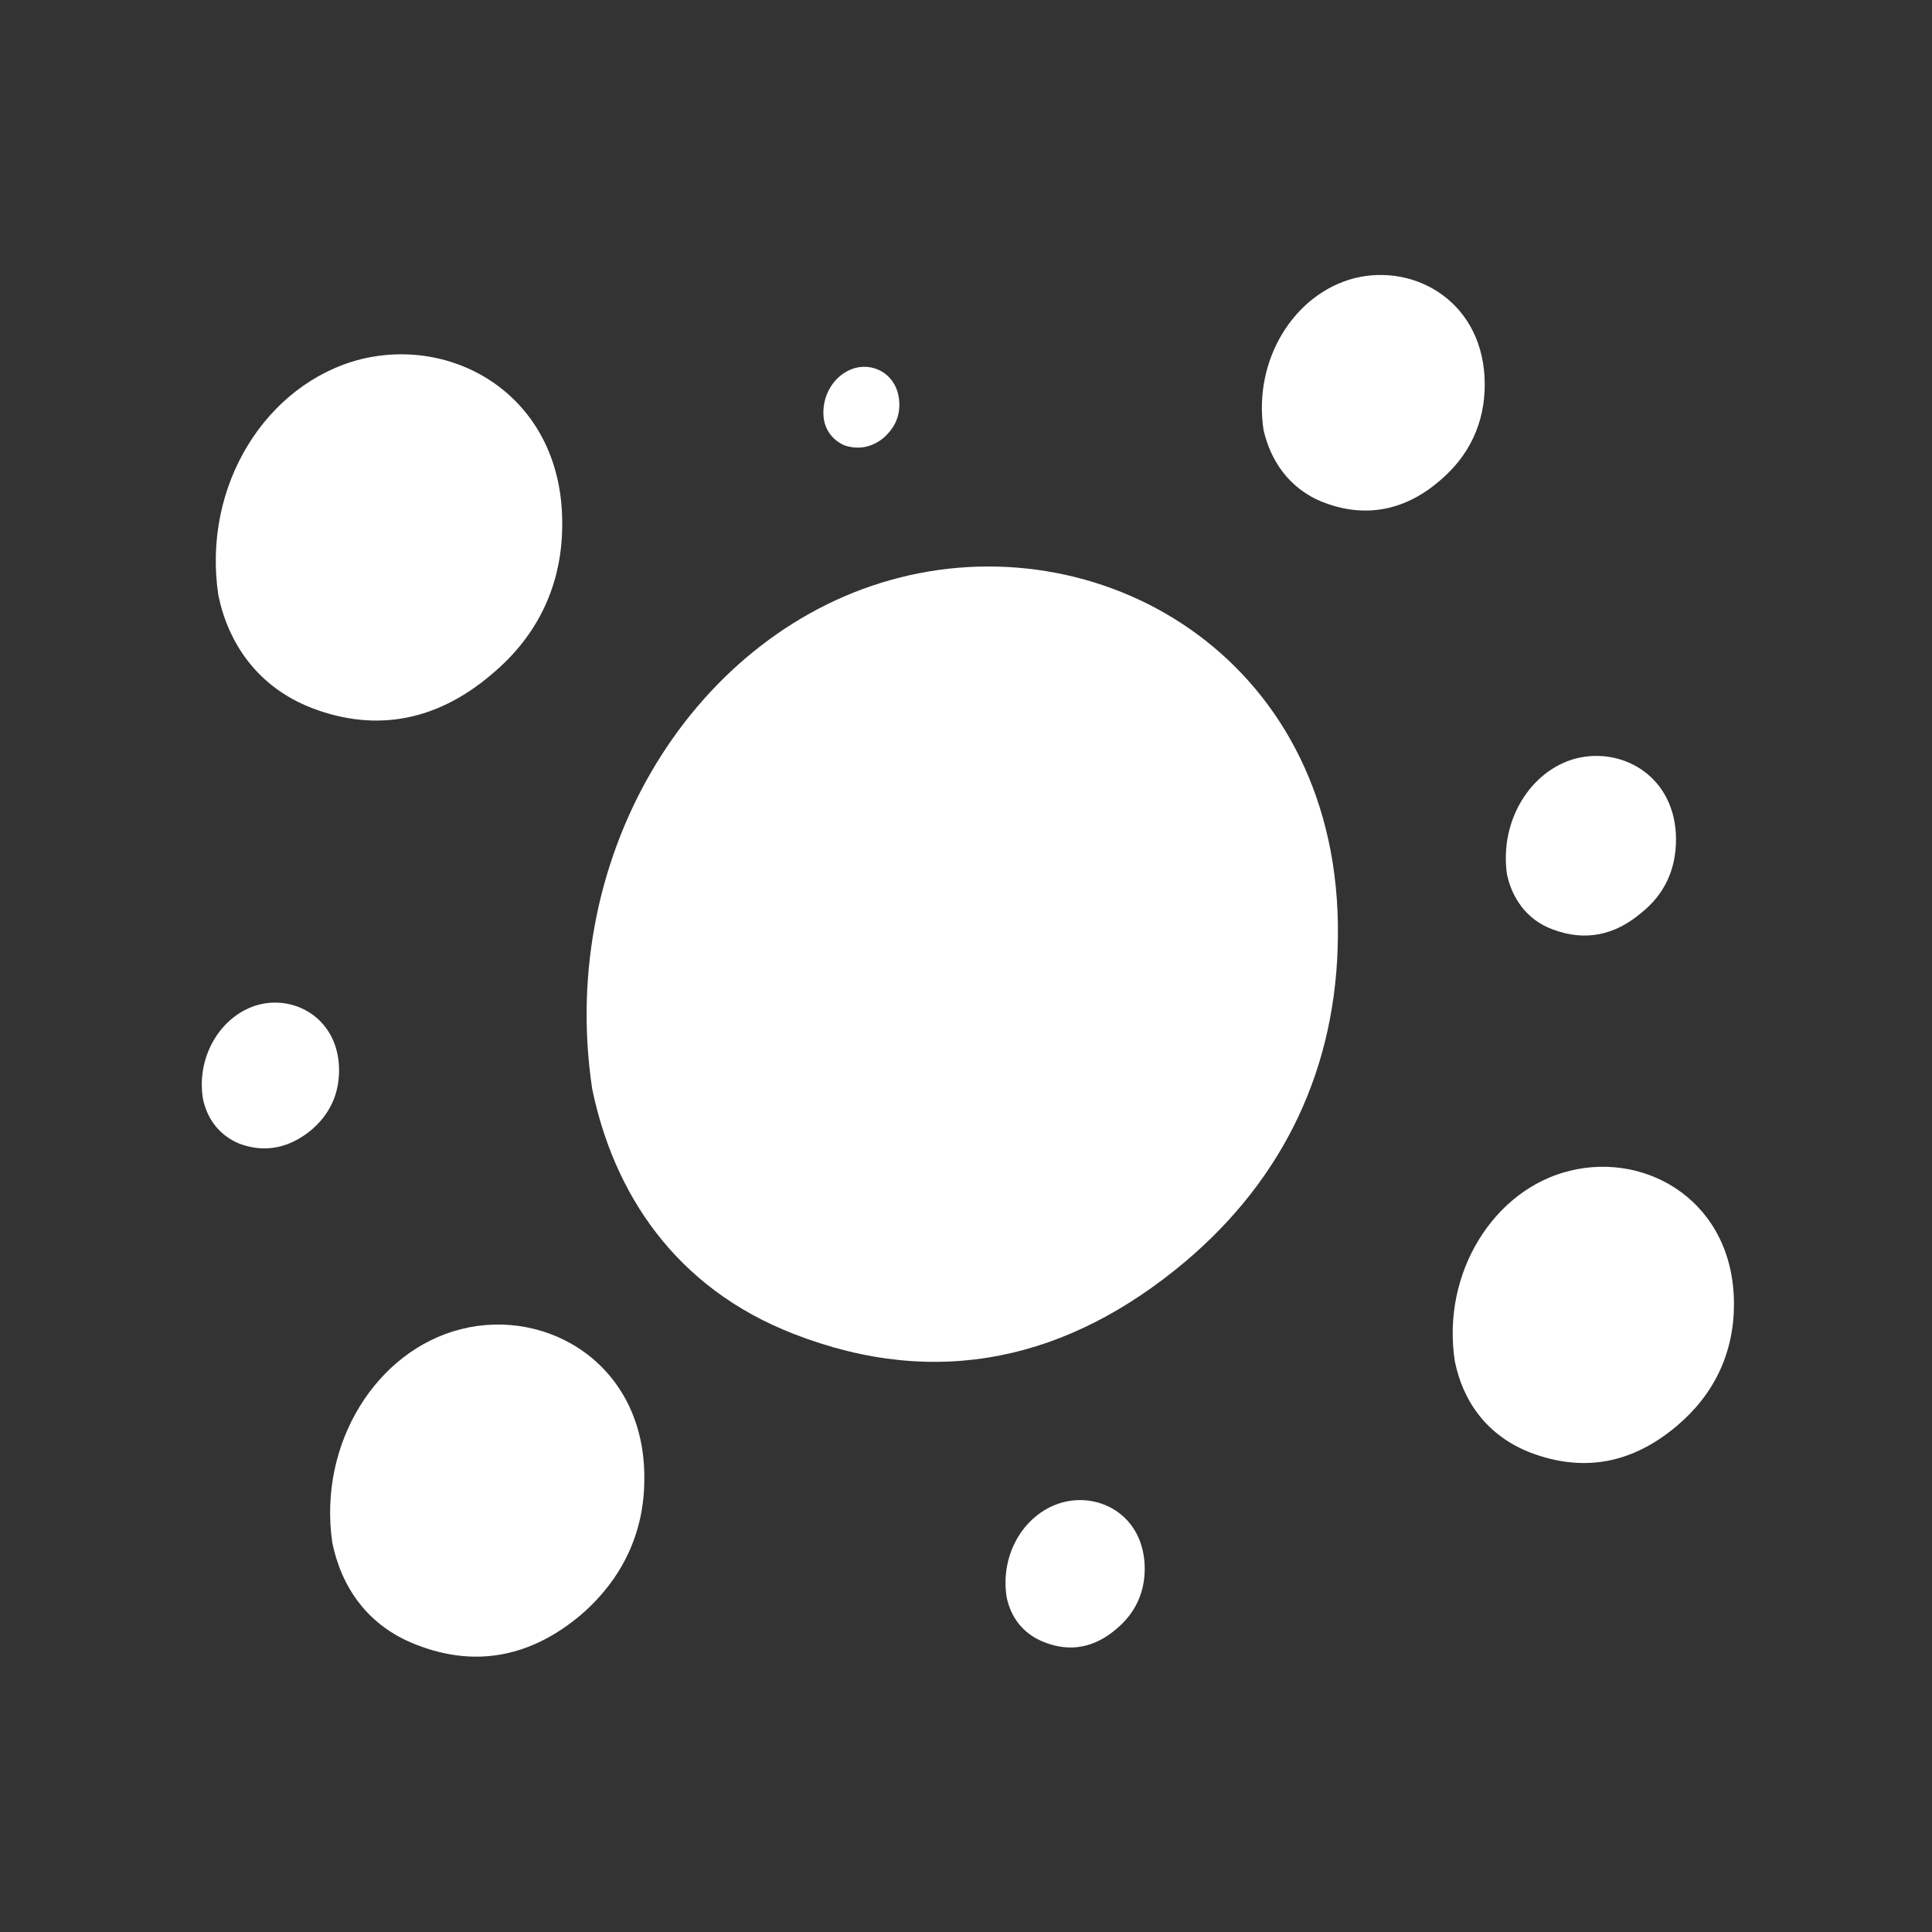 <?xml version="1.0" encoding="UTF-8"?>
<!-- Generator: Adobe Illustrator 25.4.1, SVG Export Plug-In . SVG Version: 6.00 Build 0)  -->
<svg version="1.1" id="Layer_1" xmlns="http://www.w3.org/2000/svg" xmlns:xlink="http://www.w3.org/1999/xlink" x="0px" y="0px" viewBox="0 0 200 200" style="enable-background:new 0 0 200 200;" xml:space="preserve">
<rect x="0" y="0" width="200" height="200" fill="#333333" stroke="none"/>
<style type="text/css">
	.st0{fill:#FFFFFF;}
</style>
<g>
	<g>
		<path class="st0" d="M156,90.5c-0.8-5.6,2.5-10.8,7.2-12c4.9-1.2,10.3,2,10.3,8.4c0,3.1-1.2,5.7-3.6,7.6c-2.7,2.3-5.8,3-9.2,1.7    C158,95.2,156.5,92.9,156,90.5z"/>
		<path class="st0" d="M61.3,112.7c-3.7-24.7,10.9-47.6,31.8-52.9c21.6-5.5,45.7,8.9,45.4,37.1c-0.1,13.5-5.5,25-15.8,33.7    c-12,10.1-25.6,13.3-40.5,7.5C69.8,133.3,63.5,123.4,61.3,112.7z"/>
		<path class="st0" d="M150.6,140.9c-1.4-9.2,4.1-17.8,11.9-19.7c8.1-2,17,3.3,17,13.8c0,5-2,9.3-5.9,12.6    c-4.5,3.8-9.5,4.9-15.1,2.8C153.8,148.6,151.4,144.9,150.6,140.9z"/>
		<path class="st0" d="M104.2,165.3c-0.7-4.6,2-8.8,5.9-9.8c4-1,8.4,1.6,8.4,6.9c0,2.5-1,4.6-2.9,6.2c-2.2,1.9-4.7,2.5-7.5,1.4    C105.8,169.1,104.6,167.3,104.2,165.3z"/>
		<path class="st0" d="M85.3,43.5c-0.4-2.5,1.1-4.8,3.2-5.4c2.2-0.6,4.6,0.9,4.6,3.8c0,1.4-0.6,2.5-1.6,3.4c-1.2,1-2.6,1.3-4.1,0.8    C86.1,45.5,85.5,44.5,85.3,43.5z"/>
		<path class="st0" d="M21,113.7c-0.7-4.5,2-8.7,5.8-9.7c3.9-1,8.3,1.6,8.3,6.8c0,2.5-1,4.6-2.9,6.2c-2.2,1.8-4.7,2.4-7.4,1.4    C22.6,117.5,21.4,115.7,21,113.7z"/>
		<path class="st0" d="M22.6,61.6c-1.7-11.4,5-21.9,14.7-24.4c10-2.5,21,4.1,20.9,17.1c0,6.2-2.5,11.5-7.3,15.5    c-5.5,4.7-11.8,6.1-18.6,3.5C26.6,71.1,23.6,66.5,22.6,61.6z"/>
		<path class="st0" d="M130.8,44.5c-1.1-7.3,3.2-14.1,9.4-15.7c6.4-1.6,13.5,2.6,13.5,11c0,4-1.6,7.4-4.7,10c-3.5,3-7.6,3.9-12,2.2    C133.4,50.6,131.5,47.6,130.8,44.5z"/>
		<path class="st0" d="M34.4,159.7c-1.5-10.3,4.6-19.9,13.3-22.1c9-2.3,19.1,3.7,19,15.5c0,5.6-2.3,10.4-6.6,14.1    c-5,4.2-10.7,5.5-16.9,3.1C37.9,168.3,35.3,164.1,34.4,159.7z"/>
	</g>
</g>
</svg>
